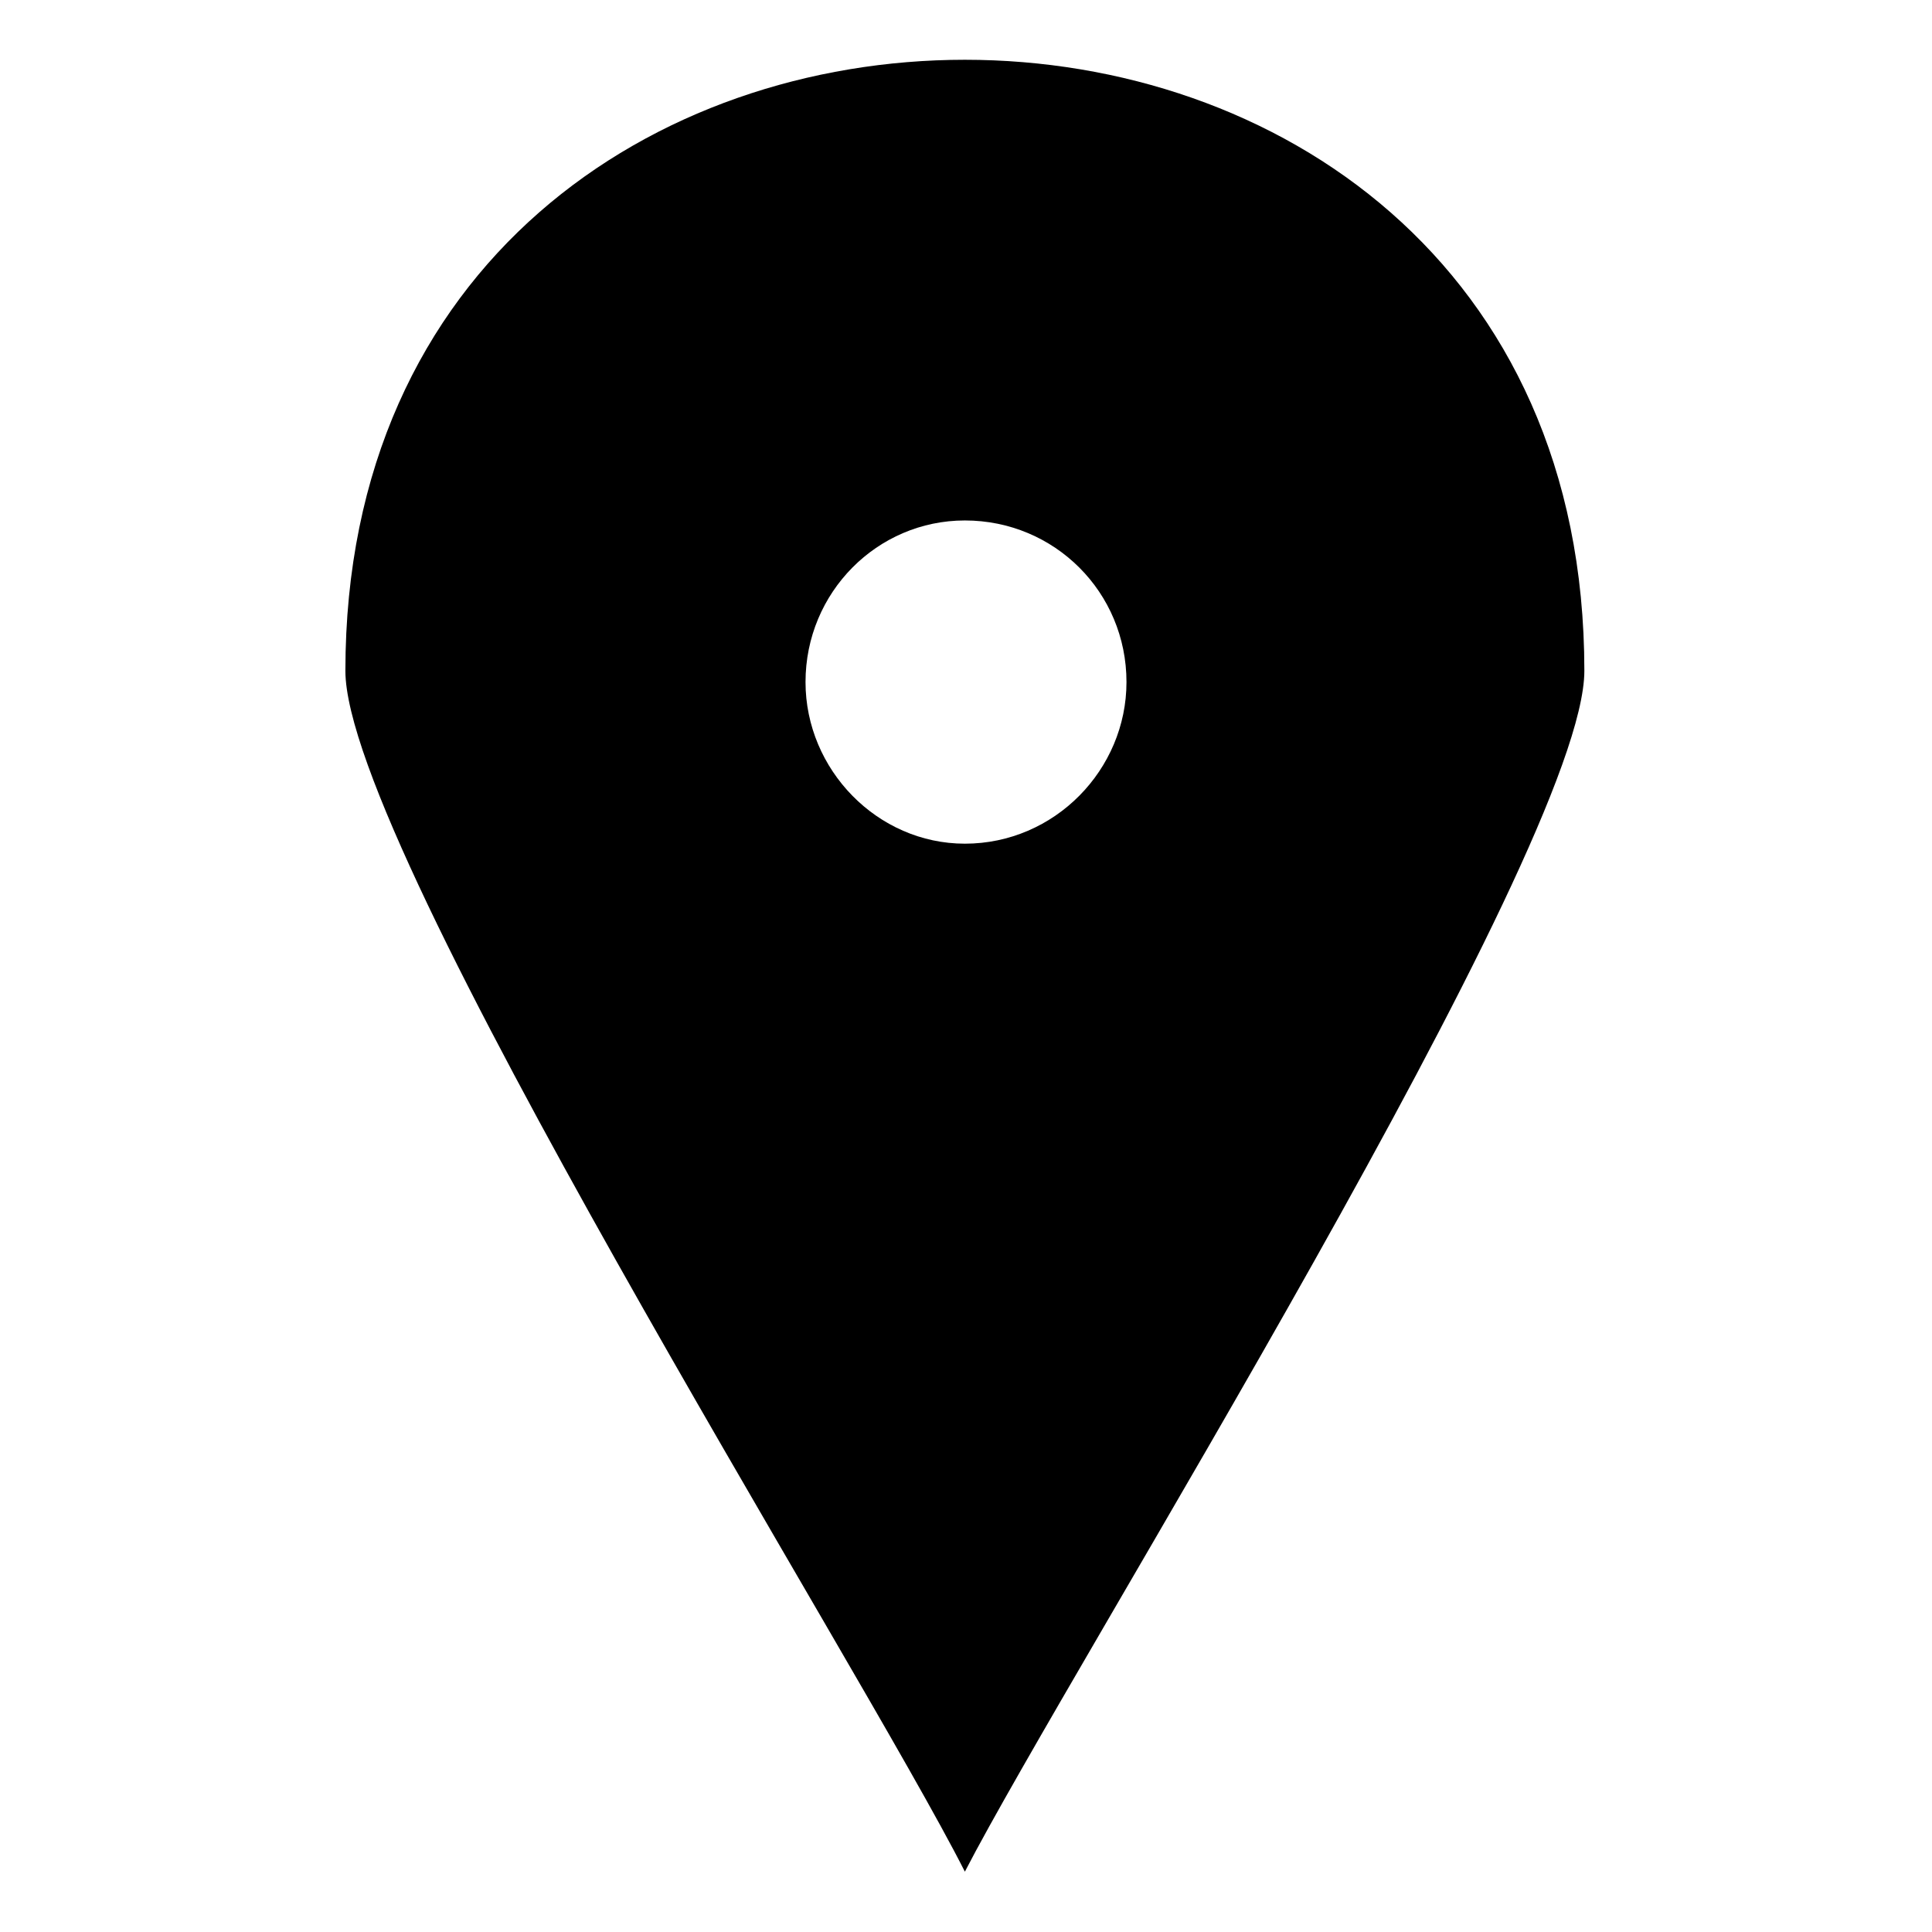 <?xml version="1.0" encoding="UTF-8"?>
<!-- The Best Svg Icon site in the world: iconSvg.co, Visit us! https://iconsvg.co -->
<svg fill="#000000" width="800px" height="800px" version="1.1" viewBox="144 144 512 512" xmlns="http://www.w3.org/2000/svg">
 <path d="m563.87 321.78c0 46.992-136.21 264.1-164.17 318.23-27.363-54.129-164.17-271.23-164.17-318.23 0-215.92 328.34-215.92 328.34 0zm-164.17-39.852c23.793 0 42.828 19.035 42.828 42.828 0 23.199-19.035 42.828-42.828 42.828-23.199 0-42.23-19.629-42.23-42.828 0-23.793 19.035-42.828 42.23-42.828z" fill-rule="evenodd"/>
</svg>